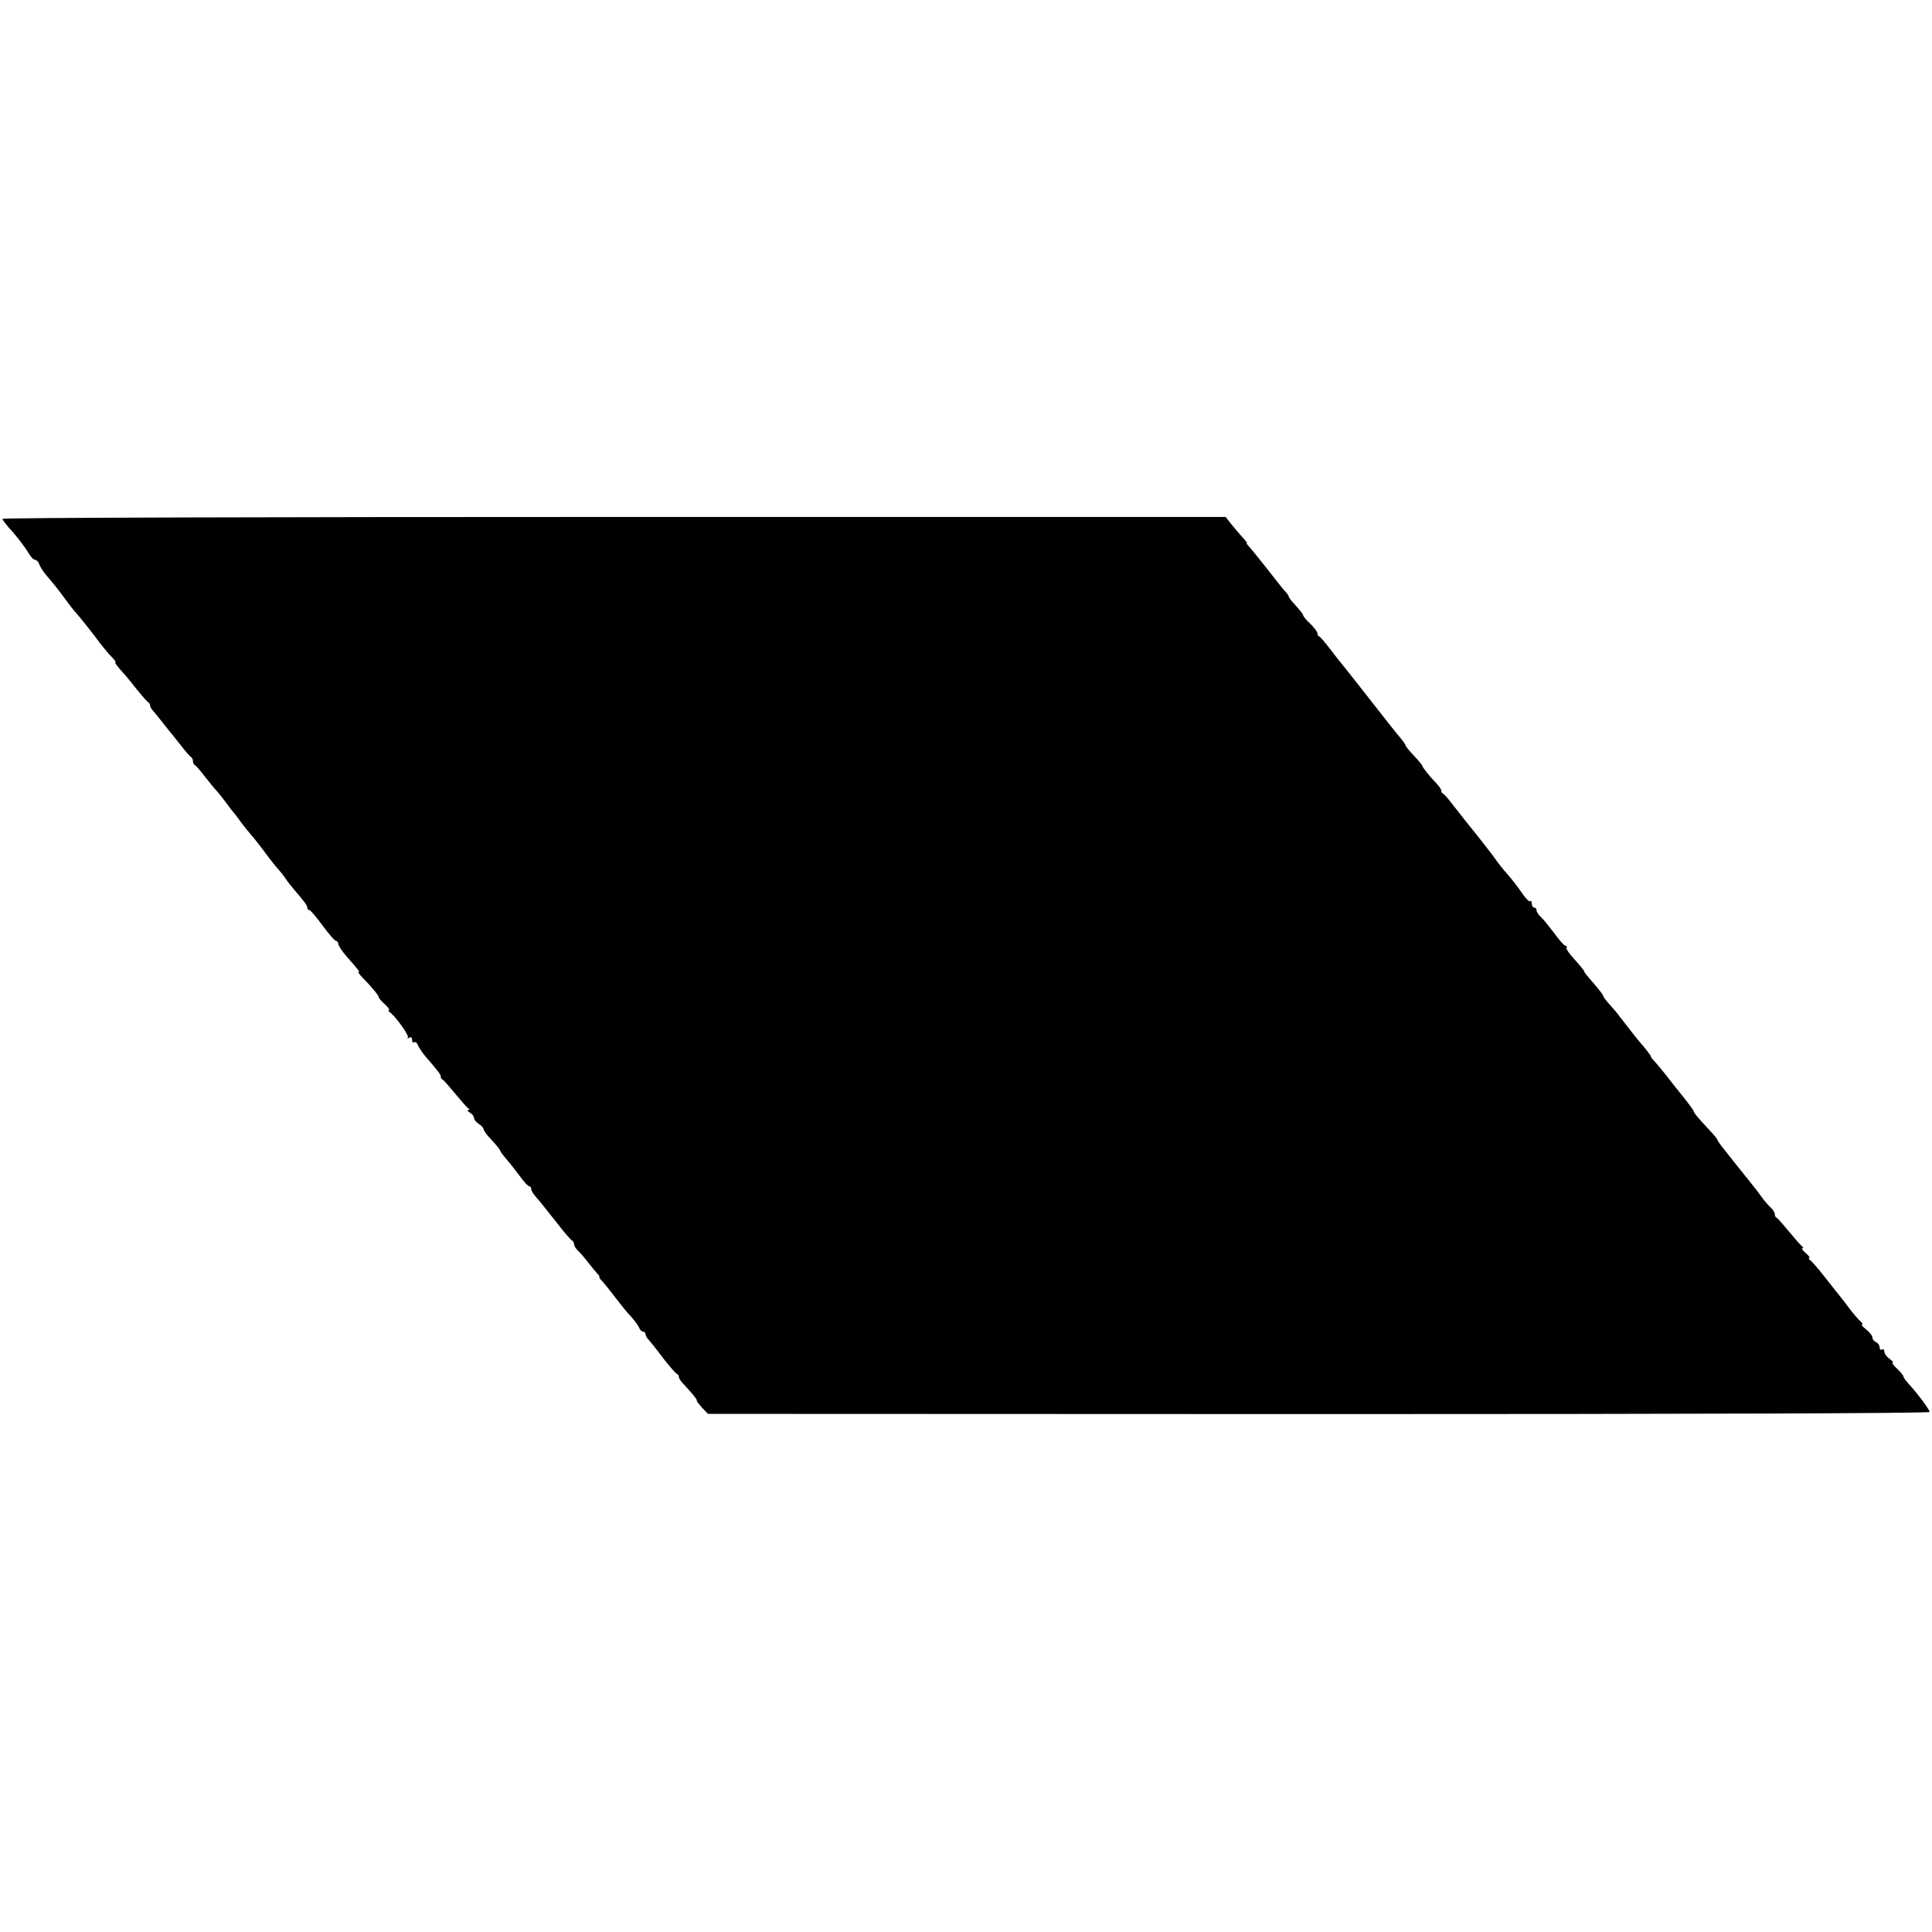 <?xml version="1.0" standalone="no"?>
<!DOCTYPE svg PUBLIC "-//W3C//DTD SVG 20010904//EN"
 "http://www.w3.org/TR/2001/REC-SVG-20010904/DTD/svg10.dtd">
<svg version="1.0" xmlns="http://www.w3.org/2000/svg"
 width="811pt" height="811pt" viewBox="0 0 811 811"
 preserveAspectRatio="xMidYMid meet">
<g transform="translate(0,811) scale(0.1,-0.1)"
fill="#000000" stroke="none">
<path d="M10 5932 c0 -4 20 -30 45 -57 24 -28 52 -65 62 -82 10 -18 23 -33 30
-33 6 0 14 -8 17 -17 3 -10 16 -30 28 -45 36 -42 51 -61 82 -103 16 -22 35
-47 43 -55 18 -20 73 -89 103 -130 14 -18 35 -44 48 -57 13 -13 20 -23 17 -23
-6 0 4 -13 35 -48 9 -9 33 -39 55 -67 22 -27 43 -51 47 -53 5 -2 8 -8 8 -14 0
-5 6 -15 13 -22 6 -7 23 -28 37 -46 14 -18 30 -38 35 -44 6 -6 26 -32 45 -56
19 -25 38 -46 42 -48 4 -2 8 -10 8 -17 0 -7 4 -15 8 -17 4 -1 23 -23 42 -48
19 -24 41 -51 48 -58 7 -8 25 -30 40 -50 15 -21 29 -39 32 -42 3 -3 17 -21 32
-42 15 -20 33 -42 40 -50 7 -7 33 -40 58 -73 24 -33 51 -67 60 -76 8 -9 22
-26 30 -39 8 -12 24 -32 35 -45 41 -47 55 -66 55 -75 0 -6 4 -10 8 -10 5 0 30
-29 56 -65 26 -36 52 -65 57 -65 5 0 9 -6 9 -12 0 -7 16 -31 35 -53 53 -60 56
-65 50 -65 -3 0 4 -11 17 -24 36 -36 68 -75 68 -82 0 -4 11 -17 26 -30 14 -13
21 -24 17 -24 -4 0 -3 -4 2 -8 25 -17 84 -100 77 -107 -4 -5 -1 -5 6 -1 7 4
12 1 12 -9 0 -9 4 -14 9 -10 5 3 12 -3 15 -12 4 -10 19 -32 34 -50 52 -60 62
-73 62 -82 0 -5 3 -11 8 -13 4 -1 27 -28 52 -58 25 -30 49 -58 55 -62 7 -5 7
-8 0 -8 -5 0 -2 -5 8 -11 9 -5 17 -15 17 -22 0 -7 9 -18 20 -25 11 -7 20 -17
20 -22 0 -6 16 -27 35 -47 19 -20 35 -40 35 -44 0 -3 12 -19 26 -35 14 -16 39
-48 56 -71 17 -24 35 -43 40 -43 4 0 8 -5 8 -10 0 -10 8 -22 40 -58 8 -10 39
-49 69 -87 30 -39 58 -71 63 -73 4 -2 8 -9 8 -16 0 -6 8 -19 18 -28 9 -8 28
-30 42 -49 14 -18 31 -38 38 -46 7 -7 11 -13 8 -13 -3 0 2 -8 12 -18 9 -10 27
-32 39 -48 51 -66 59 -76 84 -103 14 -16 29 -36 32 -45 4 -9 11 -16 17 -16 5
0 10 -5 10 -11 0 -6 6 -16 13 -23 6 -7 23 -28 37 -46 41 -55 75 -95 83 -98 4
-2 7 -8 7 -13 0 -6 10 -20 23 -33 31 -33 58 -66 52 -66 -2 0 7 -12 21 -28 l26
-27 2564 -1 c1562 0 2564 3 2564 9 0 9 -47 73 -87 117 -13 14 -23 28 -23 32 0
4 -12 19 -27 33 -15 14 -23 25 -18 25 5 0 -1 7 -13 16 -12 8 -22 22 -22 30 0
8 -4 12 -10 9 -6 -3 -10 1 -10 10 0 8 -7 18 -15 21 -8 4 -15 12 -15 19 0 8
-12 23 -26 34 -15 12 -23 21 -18 21 5 0 2 6 -6 13 -8 7 -28 30 -45 52 -16 22
-34 45 -40 52 -5 7 -14 18 -20 25 -58 75 -91 115 -104 126 -8 6 -11 12 -6 12
4 0 -2 9 -15 20 -13 11 -19 20 -14 20 5 0 4 4 -1 8 -6 4 -30 32 -55 62 -25 30
-48 57 -52 58 -5 2 -8 9 -8 16 0 6 -8 19 -17 27 -10 9 -27 29 -38 44 -11 16
-35 47 -53 69 -18 23 -39 48 -45 56 -7 9 -29 36 -49 62 -21 25 -38 49 -38 52
0 3 -15 22 -34 42 -49 52 -66 73 -66 79 0 3 -19 29 -42 58 -24 29 -56 70 -73
92 -16 21 -38 47 -47 57 -10 10 -18 20 -18 23 0 4 -20 30 -45 59 -9 9 -55 69
-90 114 -5 8 -22 27 -37 44 -16 17 -28 34 -28 37 0 4 -14 22 -30 41 -41 48
-50 58 -50 63 0 3 -18 24 -39 48 -22 23 -38 46 -35 51 3 4 1 8 -5 8 -5 0 -26
24 -47 53 -21 28 -46 59 -56 68 -10 9 -18 21 -18 28 0 6 -4 11 -10 11 -5 0
-10 7 -10 17 0 9 -3 13 -7 10 -3 -4 -17 10 -31 30 -26 37 -43 60 -77 98 -11
13 -27 33 -35 45 -8 12 -39 52 -68 89 -62 77 -66 82 -112 141 -19 25 -38 47
-42 48 -5 2 -8 8 -8 13 0 5 -8 17 -17 27 -31 32 -63 72 -63 78 0 3 -16 22 -35
42 -19 20 -35 40 -35 43 0 3 -8 15 -17 26 -10 12 -30 36 -44 54 -58 74 -200
255 -212 269 -7 8 -28 35 -47 60 -19 25 -38 47 -42 48 -5 2 -8 8 -8 14 0 6
-14 24 -30 40 -17 15 -30 32 -30 36 0 4 -14 21 -30 39 -17 18 -30 35 -30 38 0
4 -6 12 -12 19 -7 7 -24 28 -38 46 -14 18 -32 41 -40 51 -8 10 -26 32 -40 50
-14 18 -31 38 -38 46 -7 7 -11 13 -8 13 3 0 -5 10 -17 23 -12 13 -33 38 -47
55 l-25 32 -2567 0 c-1413 0 -2568 -3 -2568 -8z"/>
</g>
</svg>
